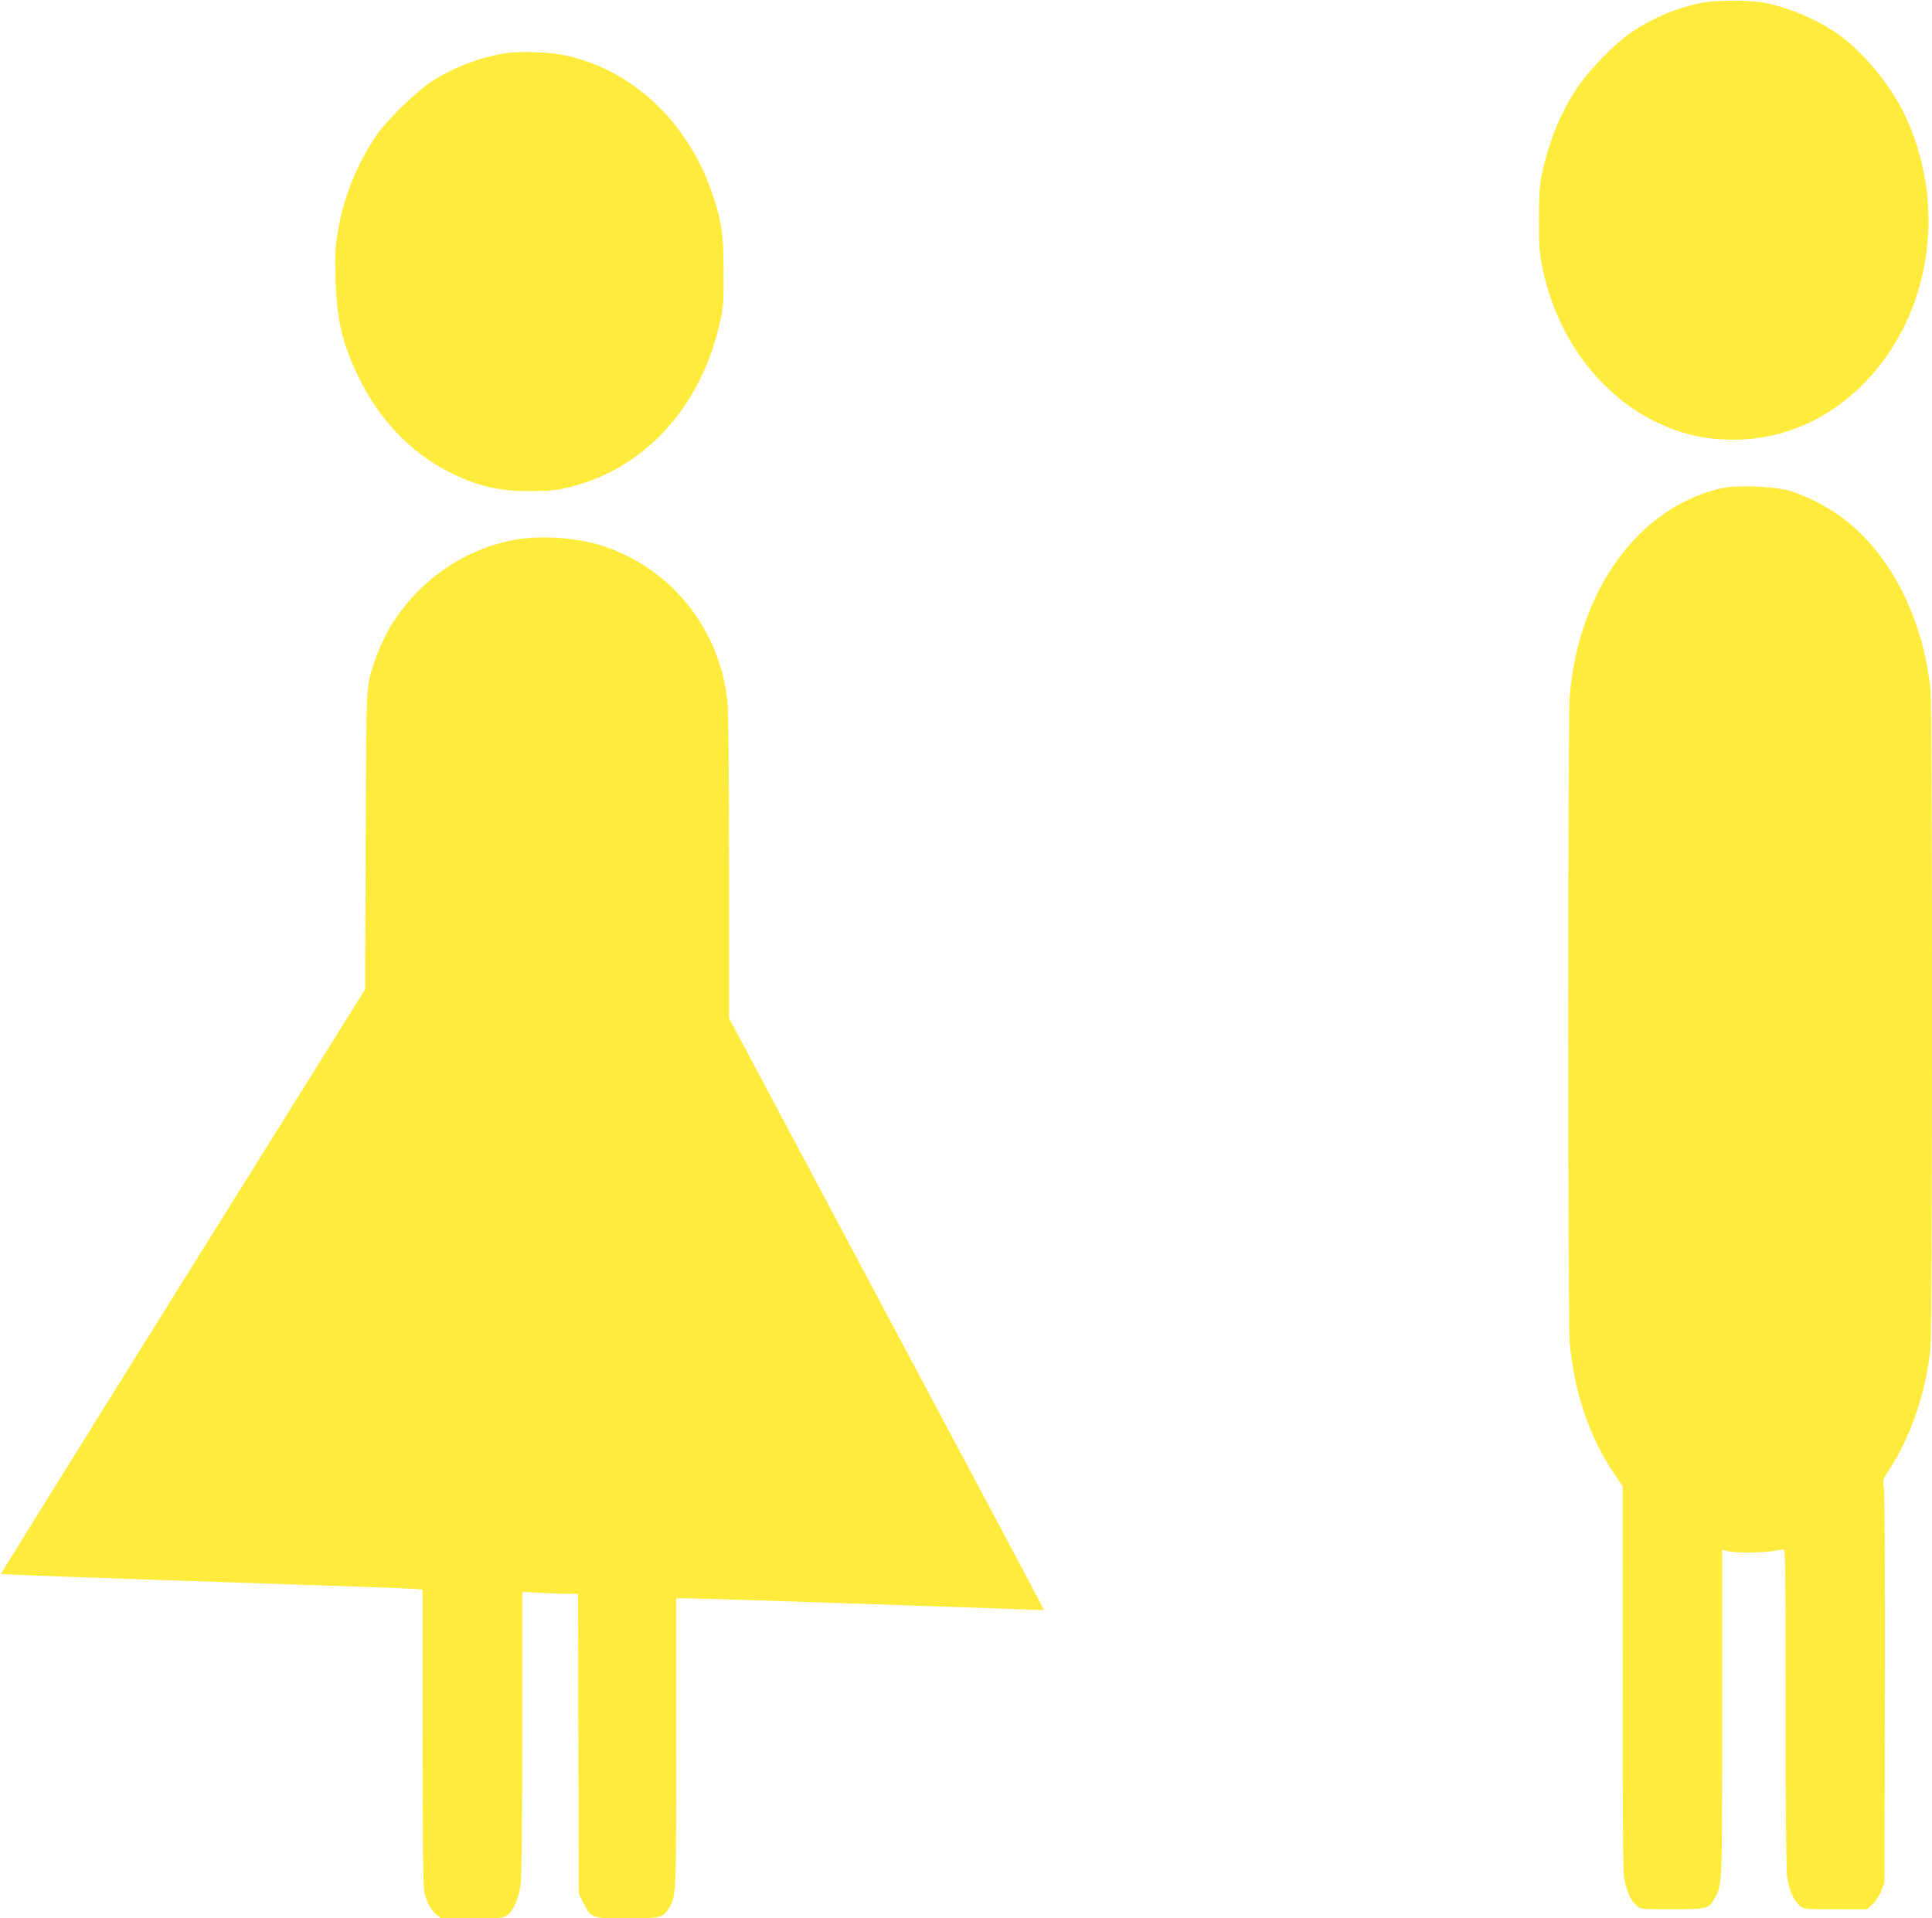 <?xml version="1.0" standalone="no"?>
<!DOCTYPE svg PUBLIC "-//W3C//DTD SVG 20010904//EN"
 "http://www.w3.org/TR/2001/REC-SVG-20010904/DTD/svg10.dtd">
<svg version="1.0" xmlns="http://www.w3.org/2000/svg"
 width="1280pt" height="1271pt" viewBox="0 0 1280 1271"
 preserveAspectRatio="xMidYMid meet">
<g transform="translate(0,1271) scale(0.1,-0.1)"
fill="#ffeb3b" stroke="none">
<path d="M11298 12695 c-165 -27 -335 -96 -488 -198 -104 -69 -282 -251 -359
-366 -112 -169 -186 -349 -233 -564 -18 -86 -22 -135 -22 -307 -1 -175 3 -222
22 -317 61 -303 200 -570 402 -774 109 -109 207 -181 334 -246 178 -89 336
-127 536 -126 412 1 792 219 1038 596 293 449 330 1046 96 1547 -96 204 -277
424 -448 545 -135 94 -311 170 -476 205 -88 19 -303 21 -402 5z"/>
<path d="M3371 12360 c-164 -21 -344 -86 -498 -181 -108 -66 -316 -270 -387
-377 -126 -191 -209 -402 -247 -623 -18 -107 -20 -151 -16 -314 7 -274 45
-431 156 -660 135 -276 338 -489 590 -619 185 -95 330 -130 541 -130 102 0
170 5 228 18 518 112 907 529 1034 1110 20 88 23 130 22 326 0 253 -13 338
-80 531 -163 470 -533 812 -978 904 -94 19 -271 26 -365 15z"/>
<path d="M11405 9475 c-547 -125 -944 -668 -1005 -1375 -13 -156 -13 -4135 0
-4287 29 -323 130 -624 290 -860 l61 -91 -1 -1263 c0 -844 3 -1285 10 -1328
14 -84 45 -155 82 -186 29 -25 31 -25 234 -25 231 0 245 3 281 67 54 96 53 70
53 1236 l0 1079 23 -6 c77 -21 292 -15 380 10 16 5 17 -50 17 -1053 0 -687 4
-1081 11 -1122 13 -84 44 -155 81 -186 29 -25 31 -25 238 -25 l209 0 35 31
c20 17 45 54 58 87 l23 57 3 1284 c1 763 -1 1304 -7 1335 -9 50 -8 52 34 116
144 218 245 515 275 809 13 137 14 4227 0 4361 -50 476 -264 898 -579 1136
-103 78 -256 156 -366 185 -102 28 -347 36 -440 14z"/>
<path d="M3446 9139 c-437 -64 -820 -384 -961 -803 -62 -183 -58 -121 -62
-1196 l-4 -985 -1208 -1935 c-664 -1064 -1206 -1937 -1205 -1938 3 -4 603 -26
1849 -67 429 -14 817 -28 863 -31 l82 -6 0 -973 c0 -683 3 -990 11 -1027 15
-70 41 -119 79 -152 l32 -26 205 0 c190 0 207 2 233 20 43 31 78 112 90 210 6
53 10 432 10 1009 l0 924 113 -6 c61 -4 145 -7 184 -7 l73 0 2 -993 3 -992 33
-68 c48 -96 51 -97 287 -97 218 0 238 5 273 62 53 87 52 66 52 1100 l0 958 81
0 c78 0 678 -20 1814 -59 297 -11 541 -19 542 -18 1 1 -468 884 -1043 1961
l-1044 1960 0 1003 c0 649 -4 1038 -11 1100 -53 478 -369 873 -817 1023 -162
54 -386 74 -556 49z"/>
</g>
</svg>
